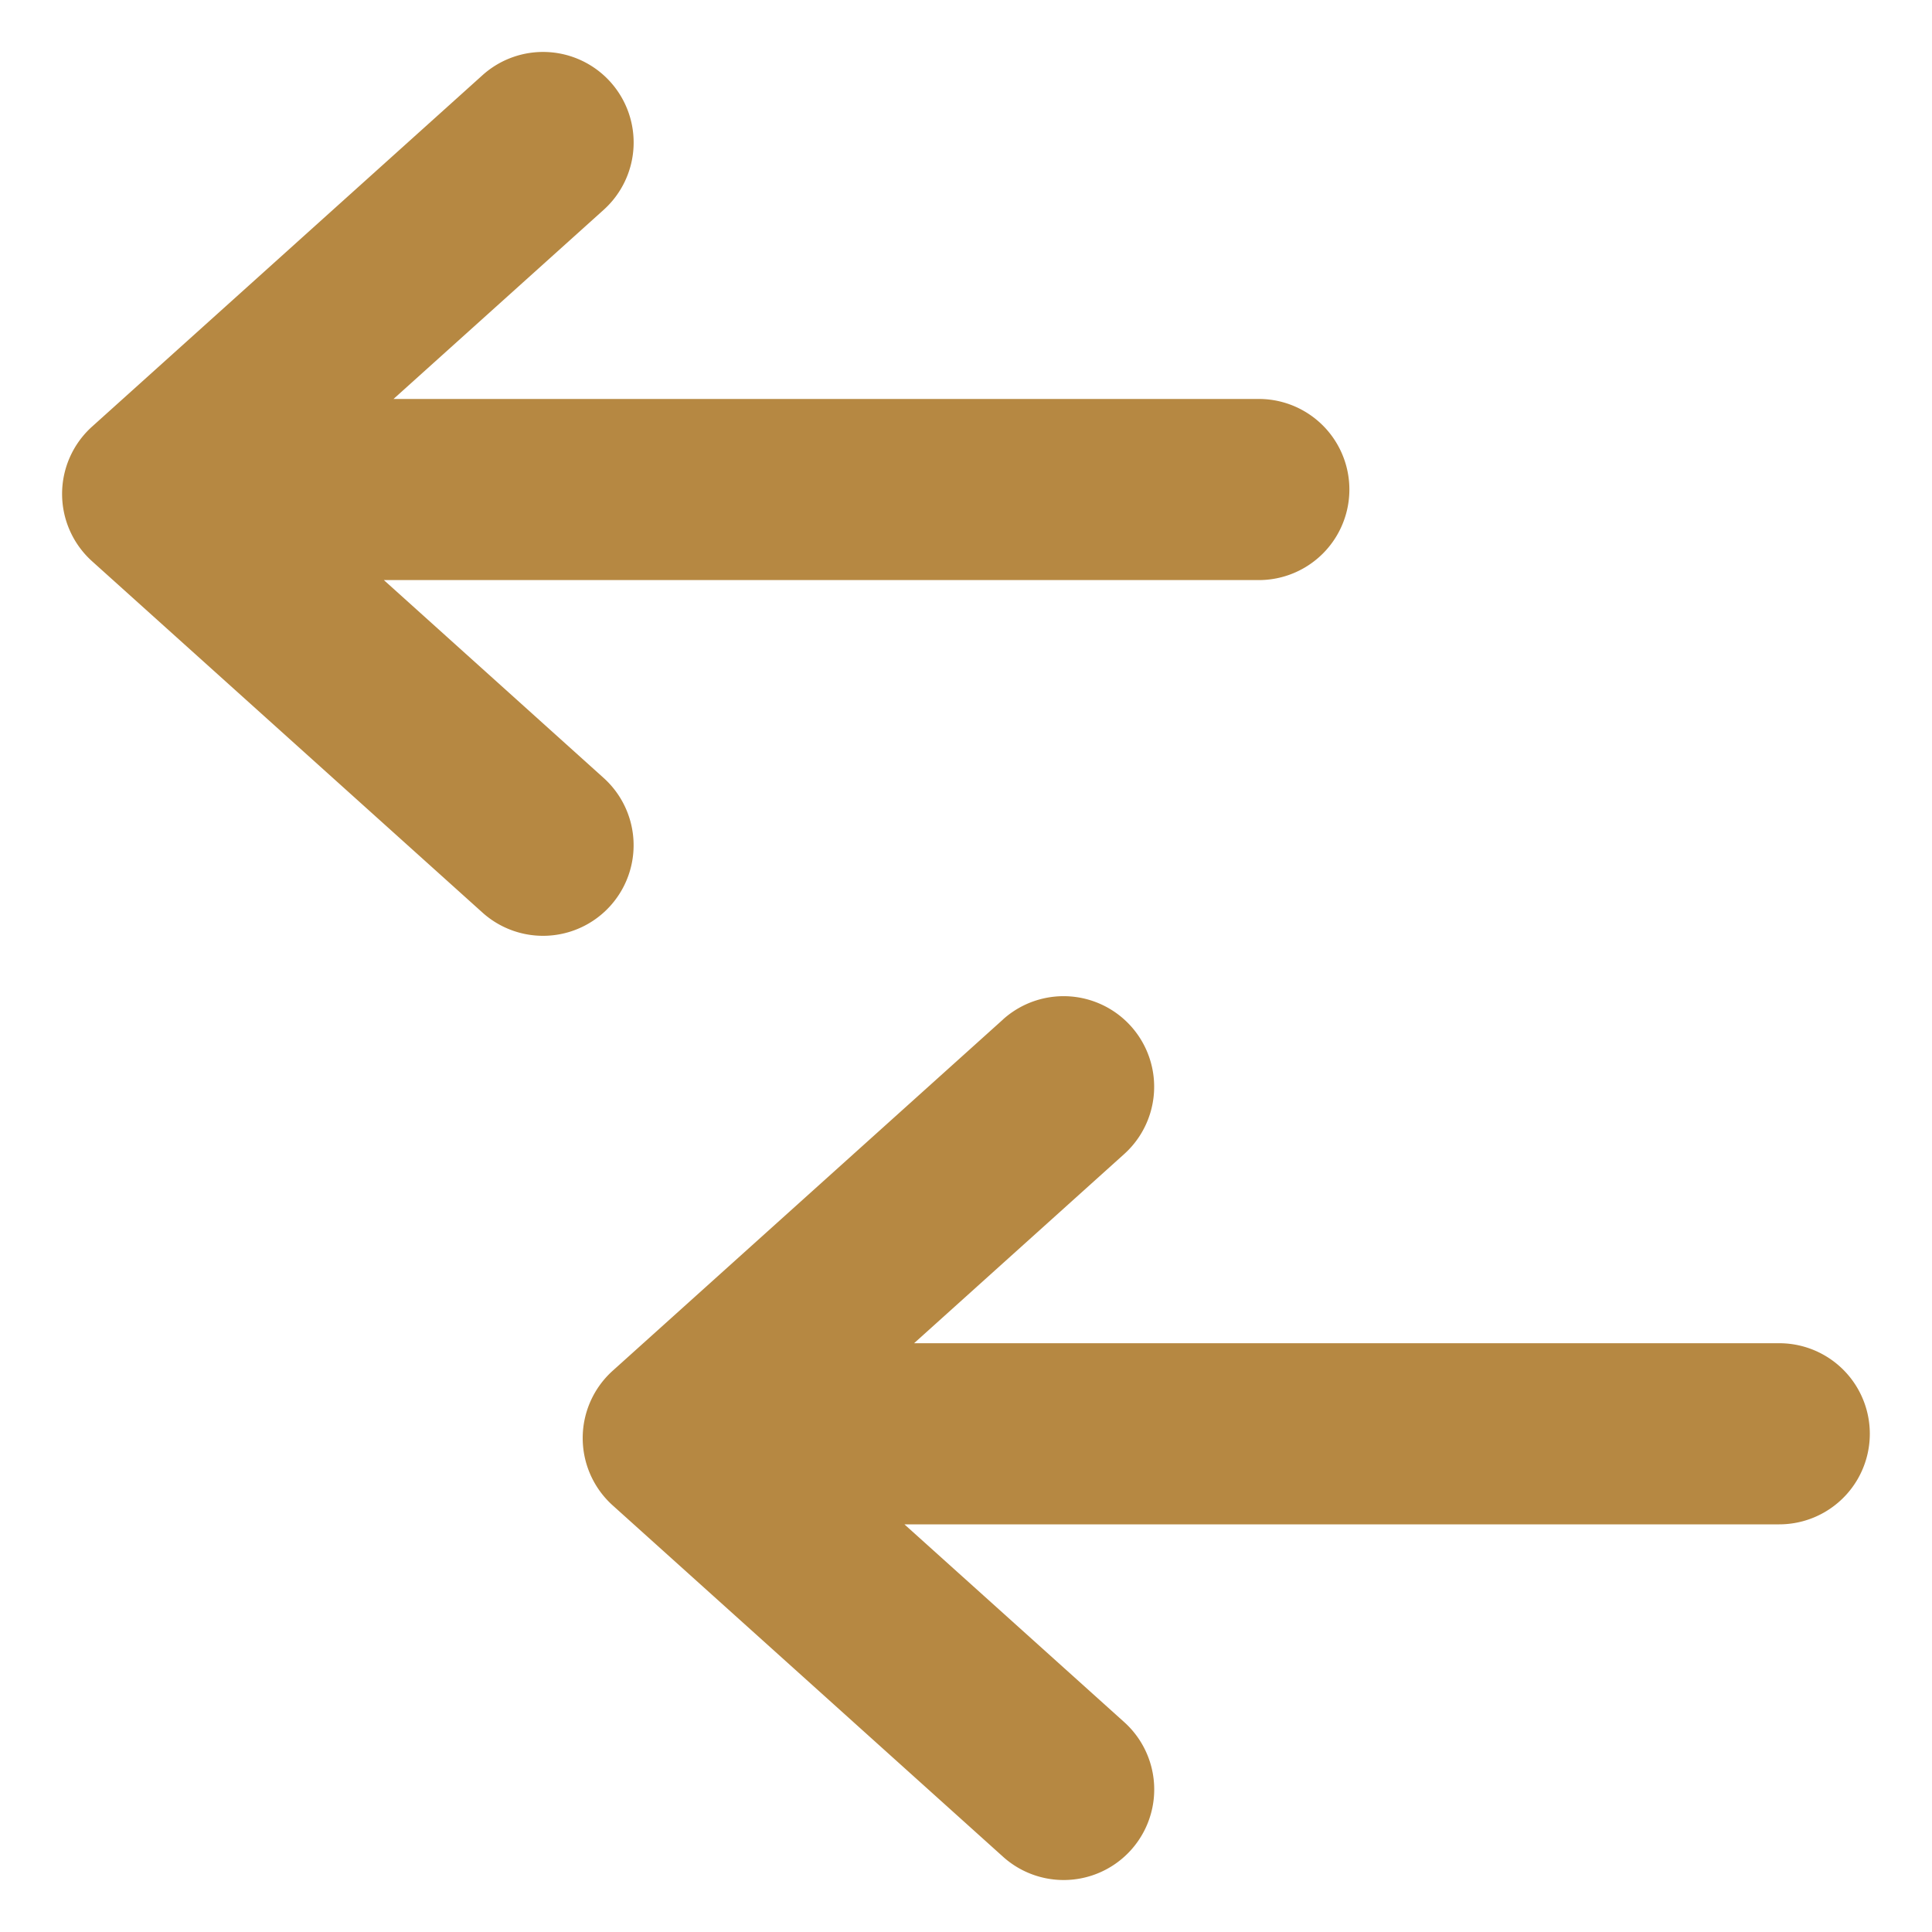 <svg xmlns="http://www.w3.org/2000/svg" width="32" height="32" fill="none"><path fill="#B68842" d="M10.11 1.357a1.5 1.5 0 0 0-2.119-.111l-6.466 5.82a1.5 1.5 0 0 0 0 2.23l6.466 5.819a1.5 1.5 0 0 0 2.007-2.23l-3.64-3.277H20.85a1.5 1.5 0 1 0 0-3H6.518l3.48-3.132a1.5 1.5 0 0 0 .112-2.119Zm6.503 15.528a1.5 1.5 0 1 1 2.007 2.23l-3.48 3.133h14.33a1.5 1.5 0 1 1 0 3H14.98l3.641 3.276a1.5 1.5 0 0 1-2.007 2.23l-6.466-5.82a1.5 1.5 0 0 1 0-2.23l6.466-5.819Z"/></svg>